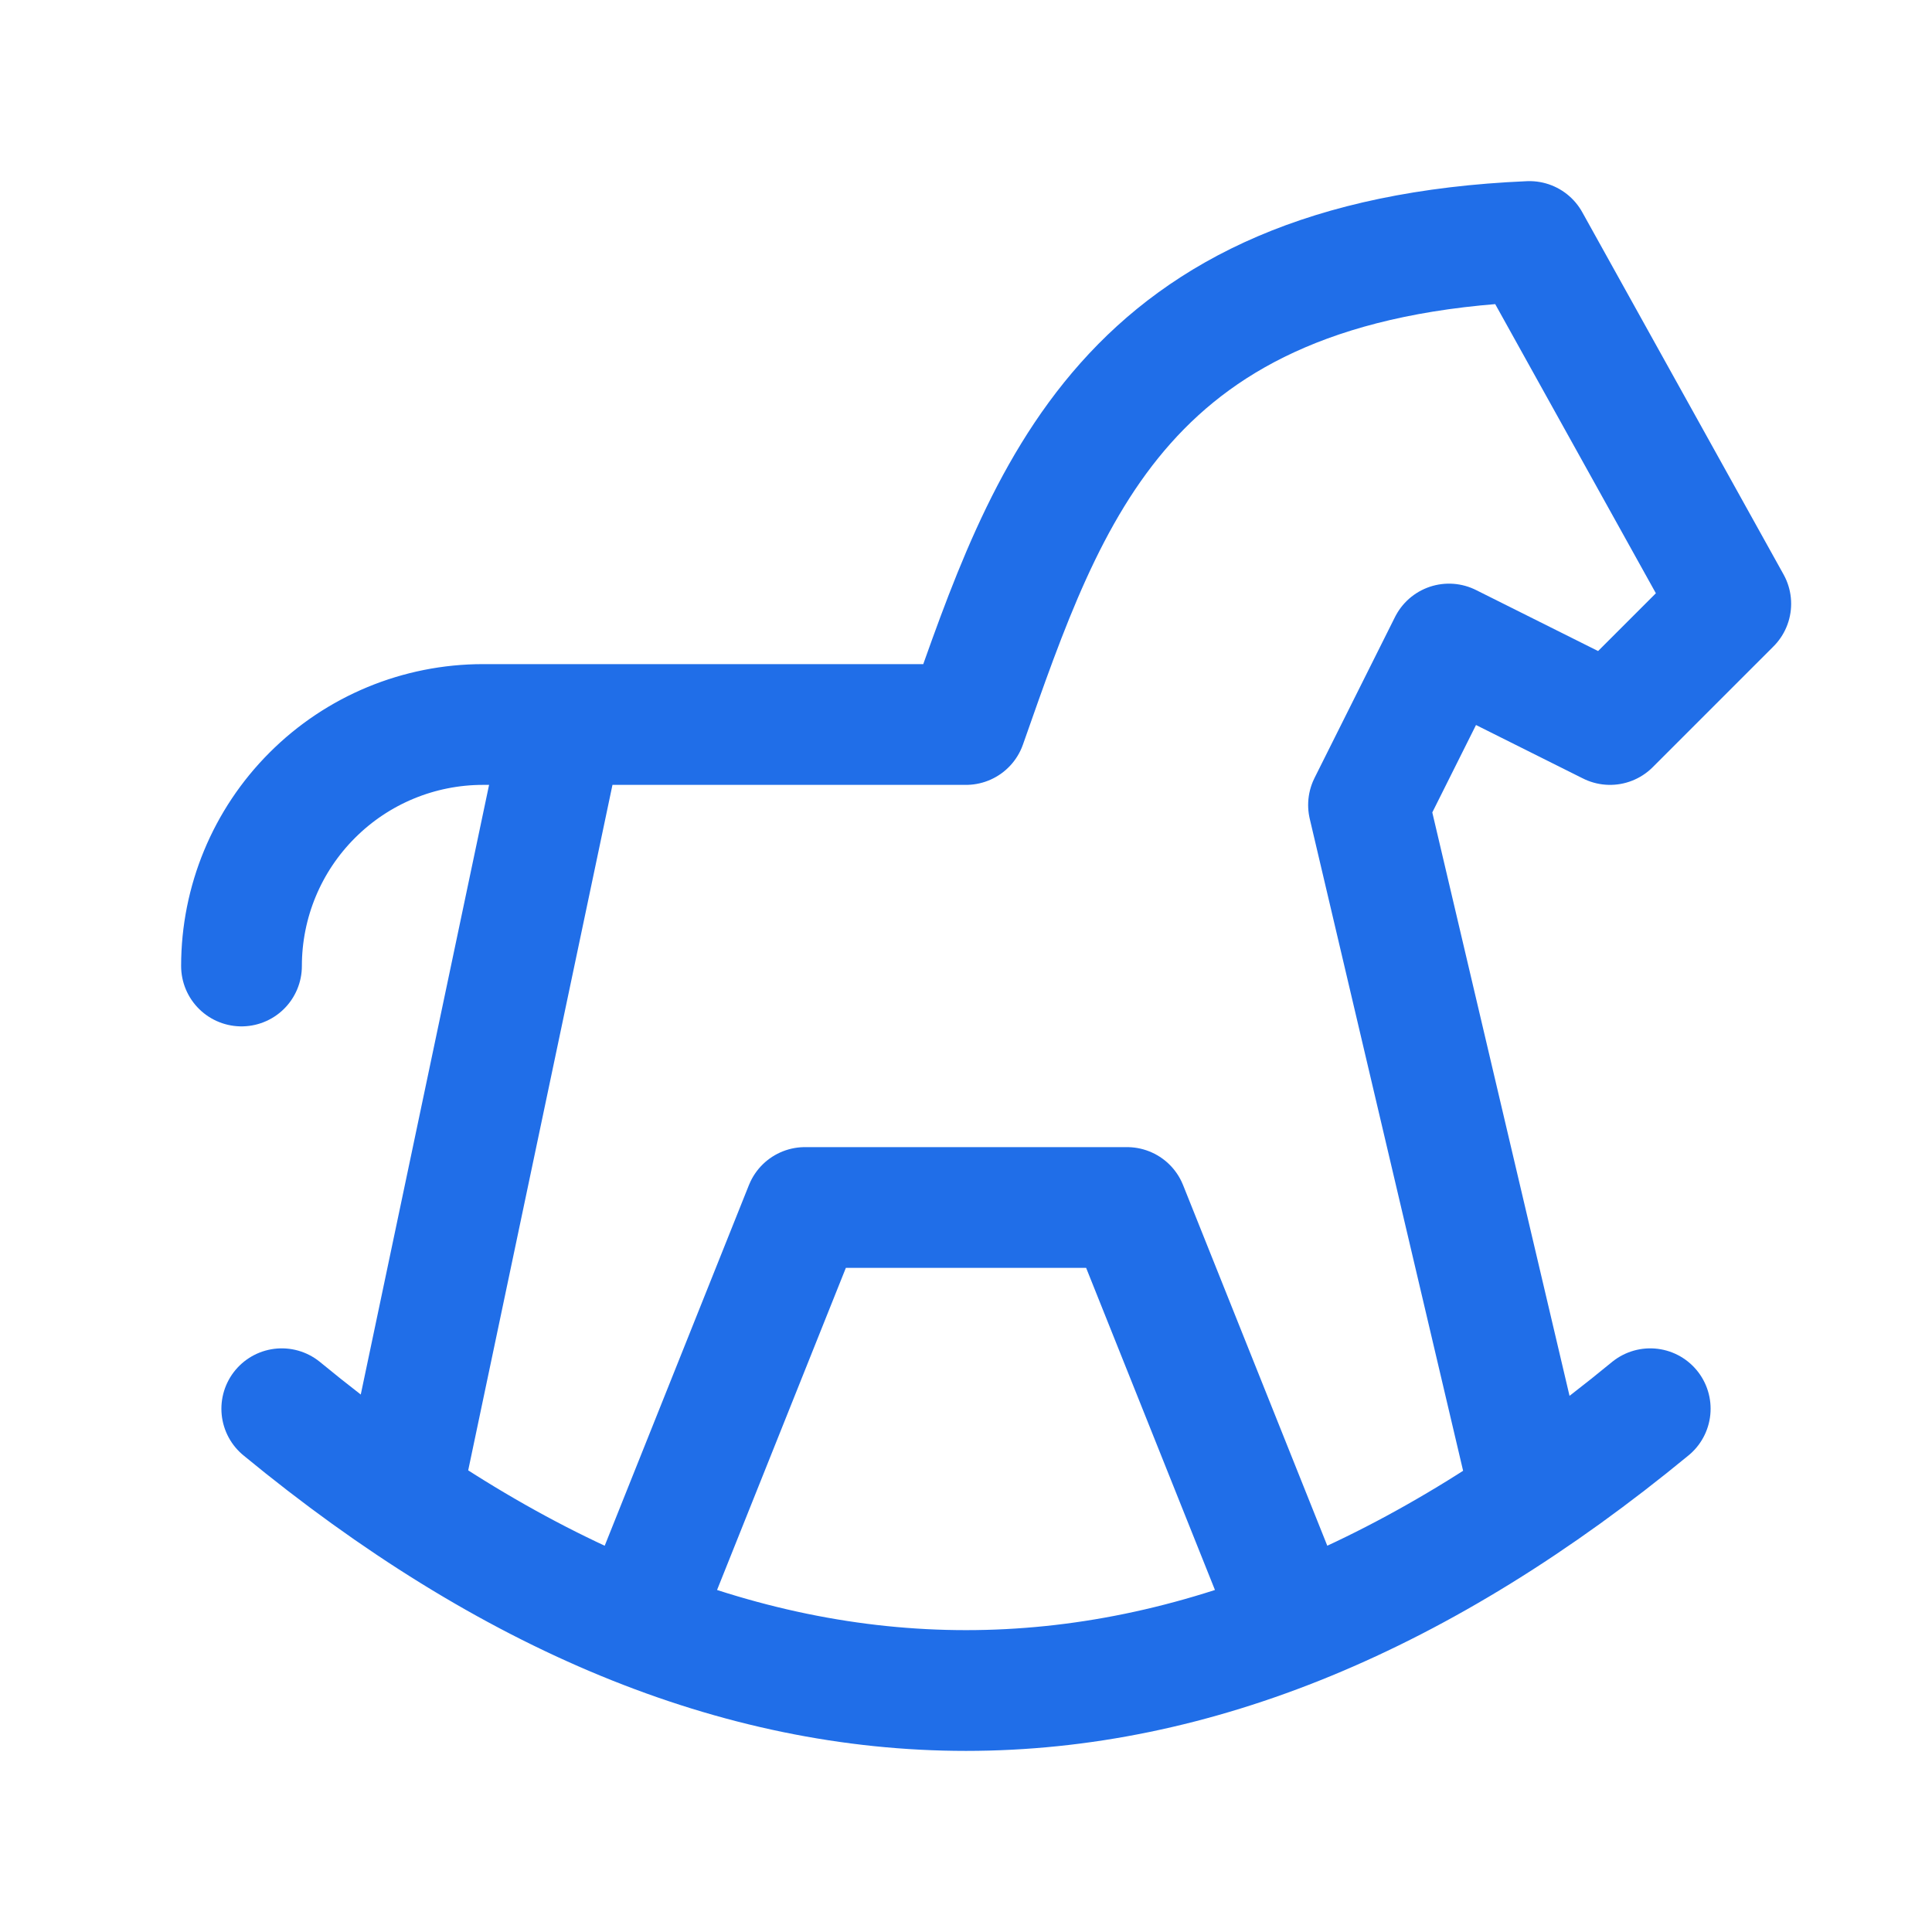 <svg width="32" height="32" viewBox="0 0 32 32" fill="none" xmlns="http://www.w3.org/2000/svg">
<path d="M4.667 23.333C12.223 29.556 19.777 29.556 27.333 23.333M25.333 24.667L22.667 13.333L24 10.667L26.667 12L28.667 10L25.333 4C18.597 4.291 17.347 8.177 16 12H8C6.939 12 5.922 12.421 5.172 13.172C4.421 13.922 4 14.939 4 16M6.667 24.667L9.333 12M10.667 26.667L13.333 20H18.667L21.333 26.667" stroke="#206EE8" stroke-width="2" stroke-linecap="round" stroke-linejoin="round"/>
</svg>
